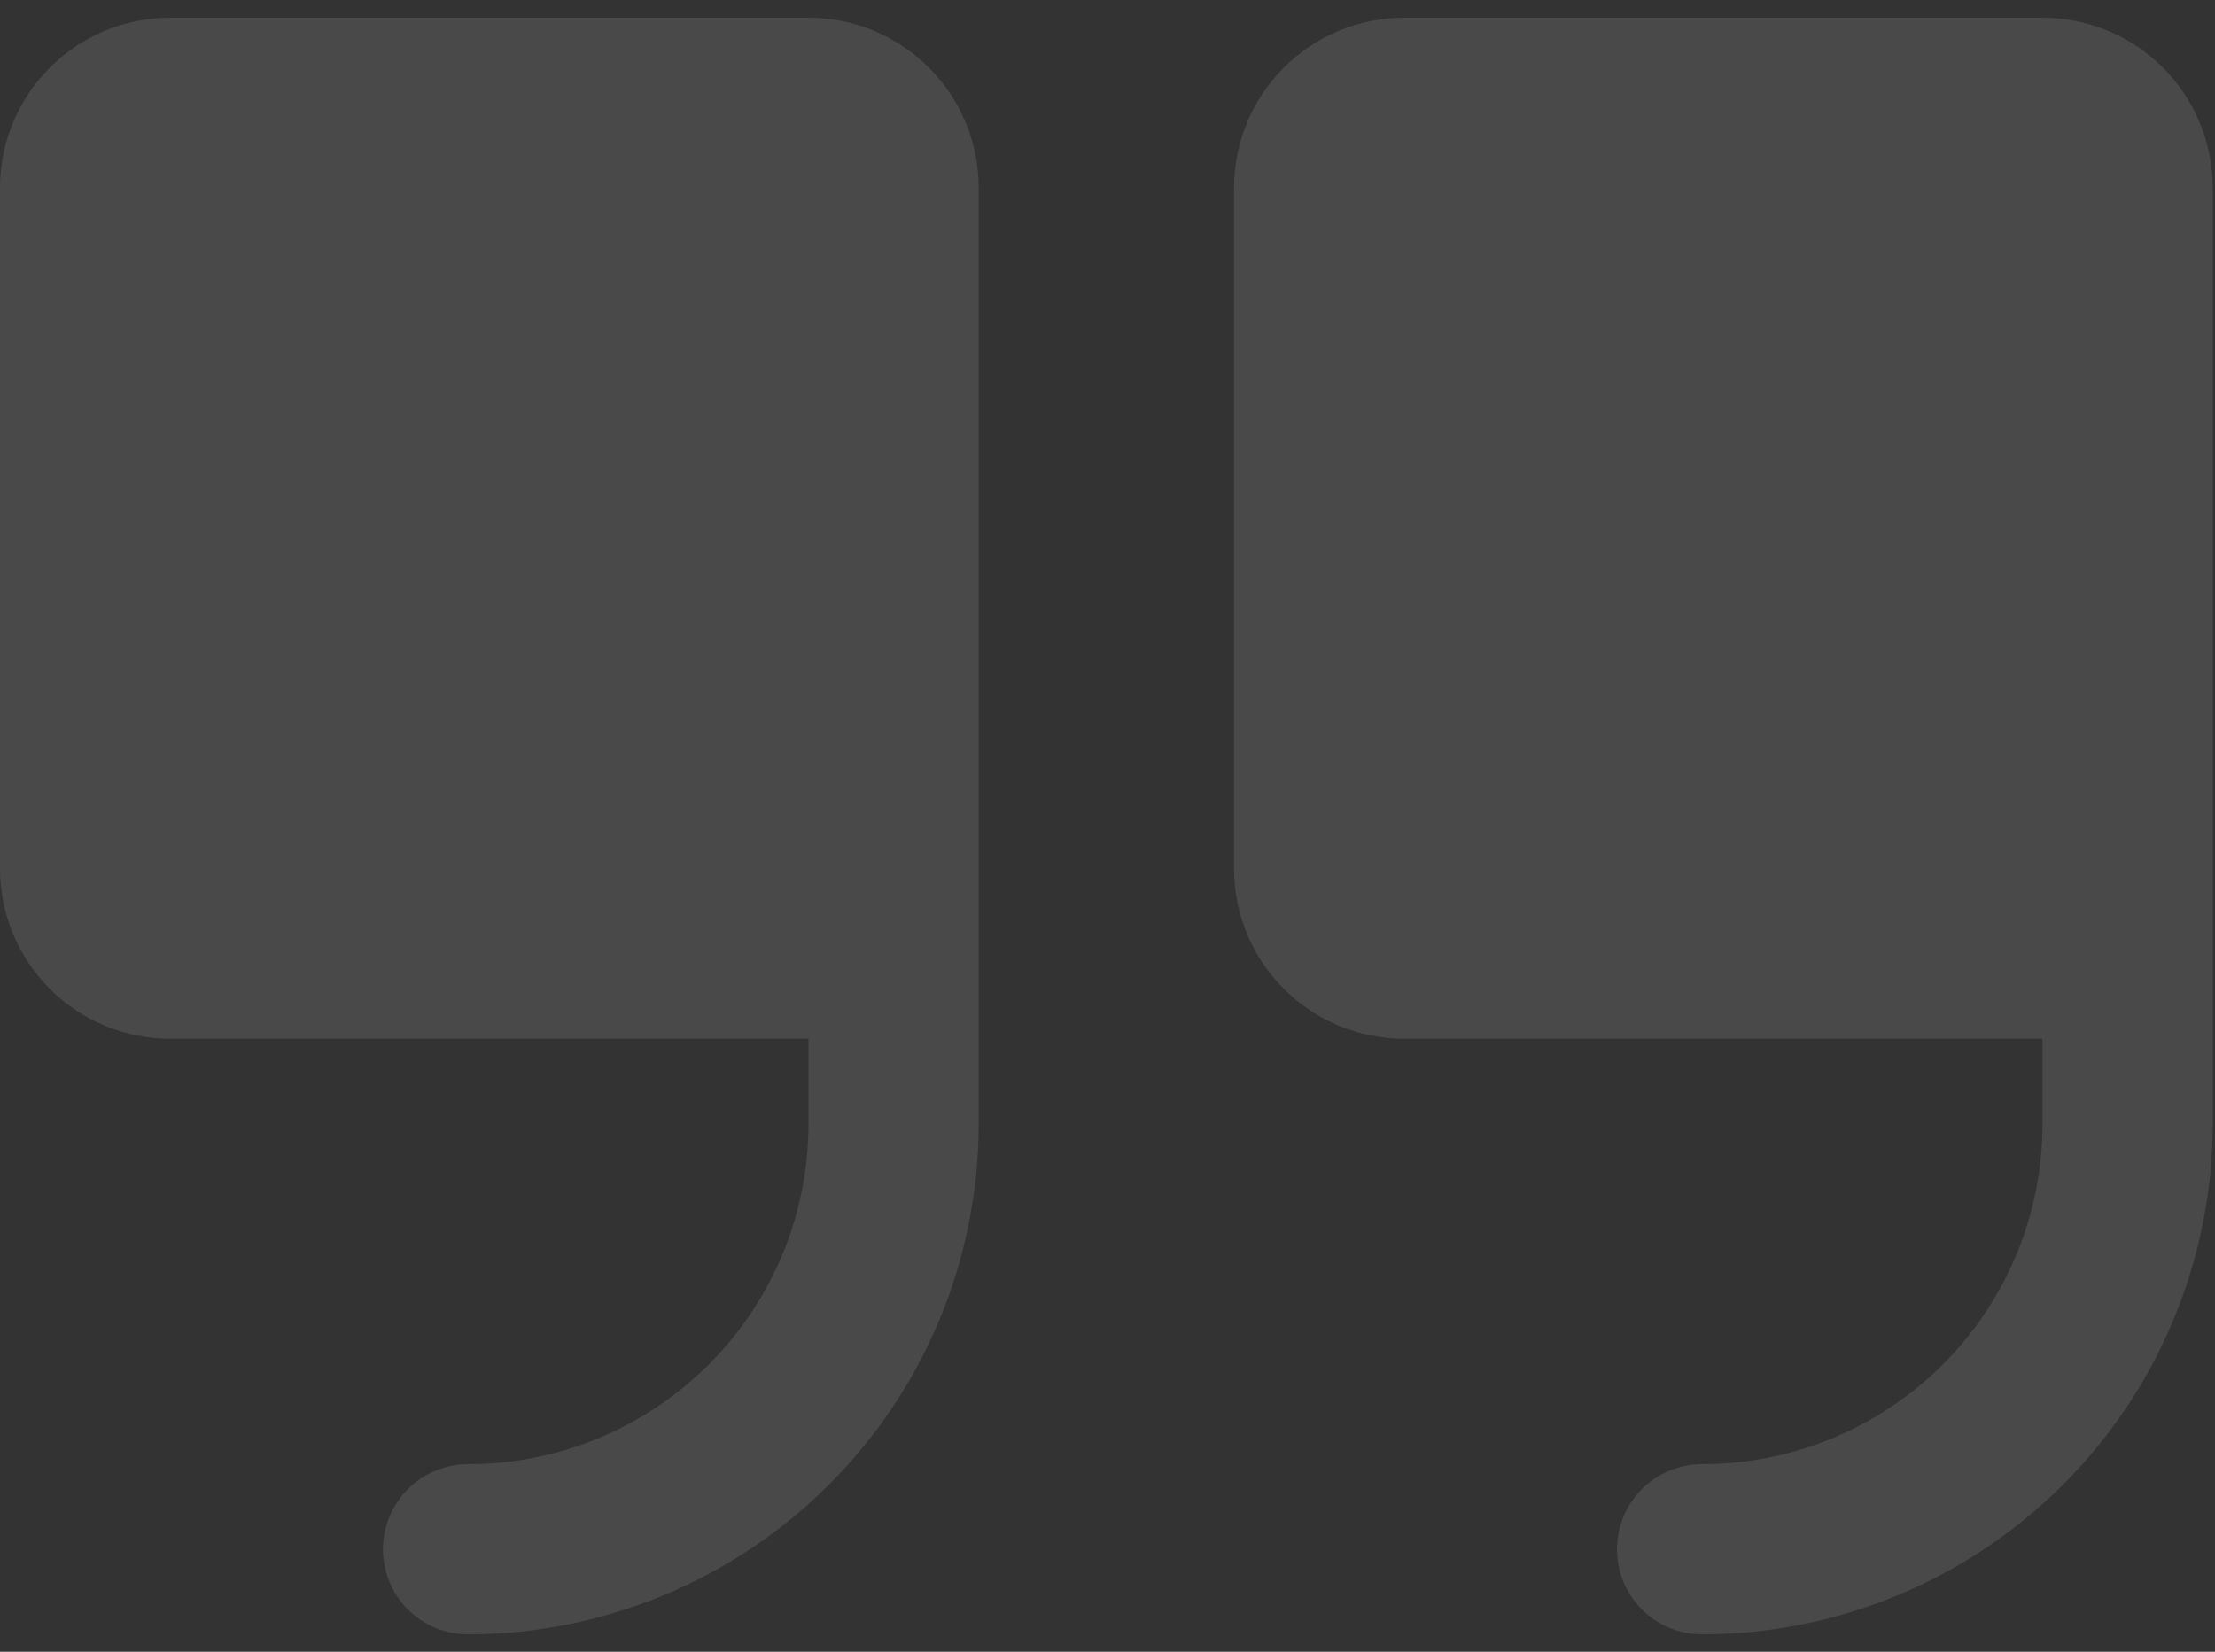 <svg width="122" height="91" viewBox="0 0 122 91" fill="none" xmlns="http://www.w3.org/2000/svg">
<rect x="0" y="0" width="122" height="91" fill="#333333" stroke="none"/>
<path d="M53.906 10.352V61.915C53.898 69.371 50.933 76.521 45.66 81.793C40.387 87.066 33.238 90.032 25.781 90.04C24.538 90.04 23.346 89.546 22.467 88.667C21.588 87.788 21.094 86.595 21.094 85.352C21.094 84.109 21.588 82.917 22.467 82.038C23.346 81.159 24.538 80.665 25.781 80.665C30.754 80.665 35.523 78.689 39.039 75.173C42.556 71.657 44.531 66.888 44.531 61.915V57.227H9.375C6.889 57.227 4.504 56.239 2.746 54.481C0.988 52.723 0 50.339 0 47.852V10.352C0 7.866 0.988 5.481 2.746 3.723C4.504 1.965 6.889 0.977 9.375 0.977H44.531C47.018 0.977 49.402 1.965 51.16 3.723C52.919 5.481 53.906 7.866 53.906 10.352ZM112.5 0.977H77.344C74.857 0.977 72.473 1.965 70.715 3.723C68.957 5.481 67.969 7.866 67.969 10.352V47.852C67.969 50.339 68.957 52.723 70.715 54.481C72.473 56.239 74.857 57.227 77.344 57.227H112.5V61.915C112.5 66.888 110.525 71.657 107.008 75.173C103.492 78.689 98.723 80.665 93.75 80.665C92.507 80.665 91.314 81.159 90.435 82.038C89.556 82.917 89.062 84.109 89.062 85.352C89.062 86.595 89.556 87.788 90.435 88.667C91.314 89.546 92.507 90.04 93.75 90.04C101.207 90.032 108.356 87.066 113.629 81.793C118.902 76.521 121.867 69.371 121.875 61.915V10.352C121.875 7.866 120.887 5.481 119.129 3.723C117.371 1.965 114.986 0.977 112.5 0.977Z" fill="white" fill-opacity="0.11"/>
</svg>
